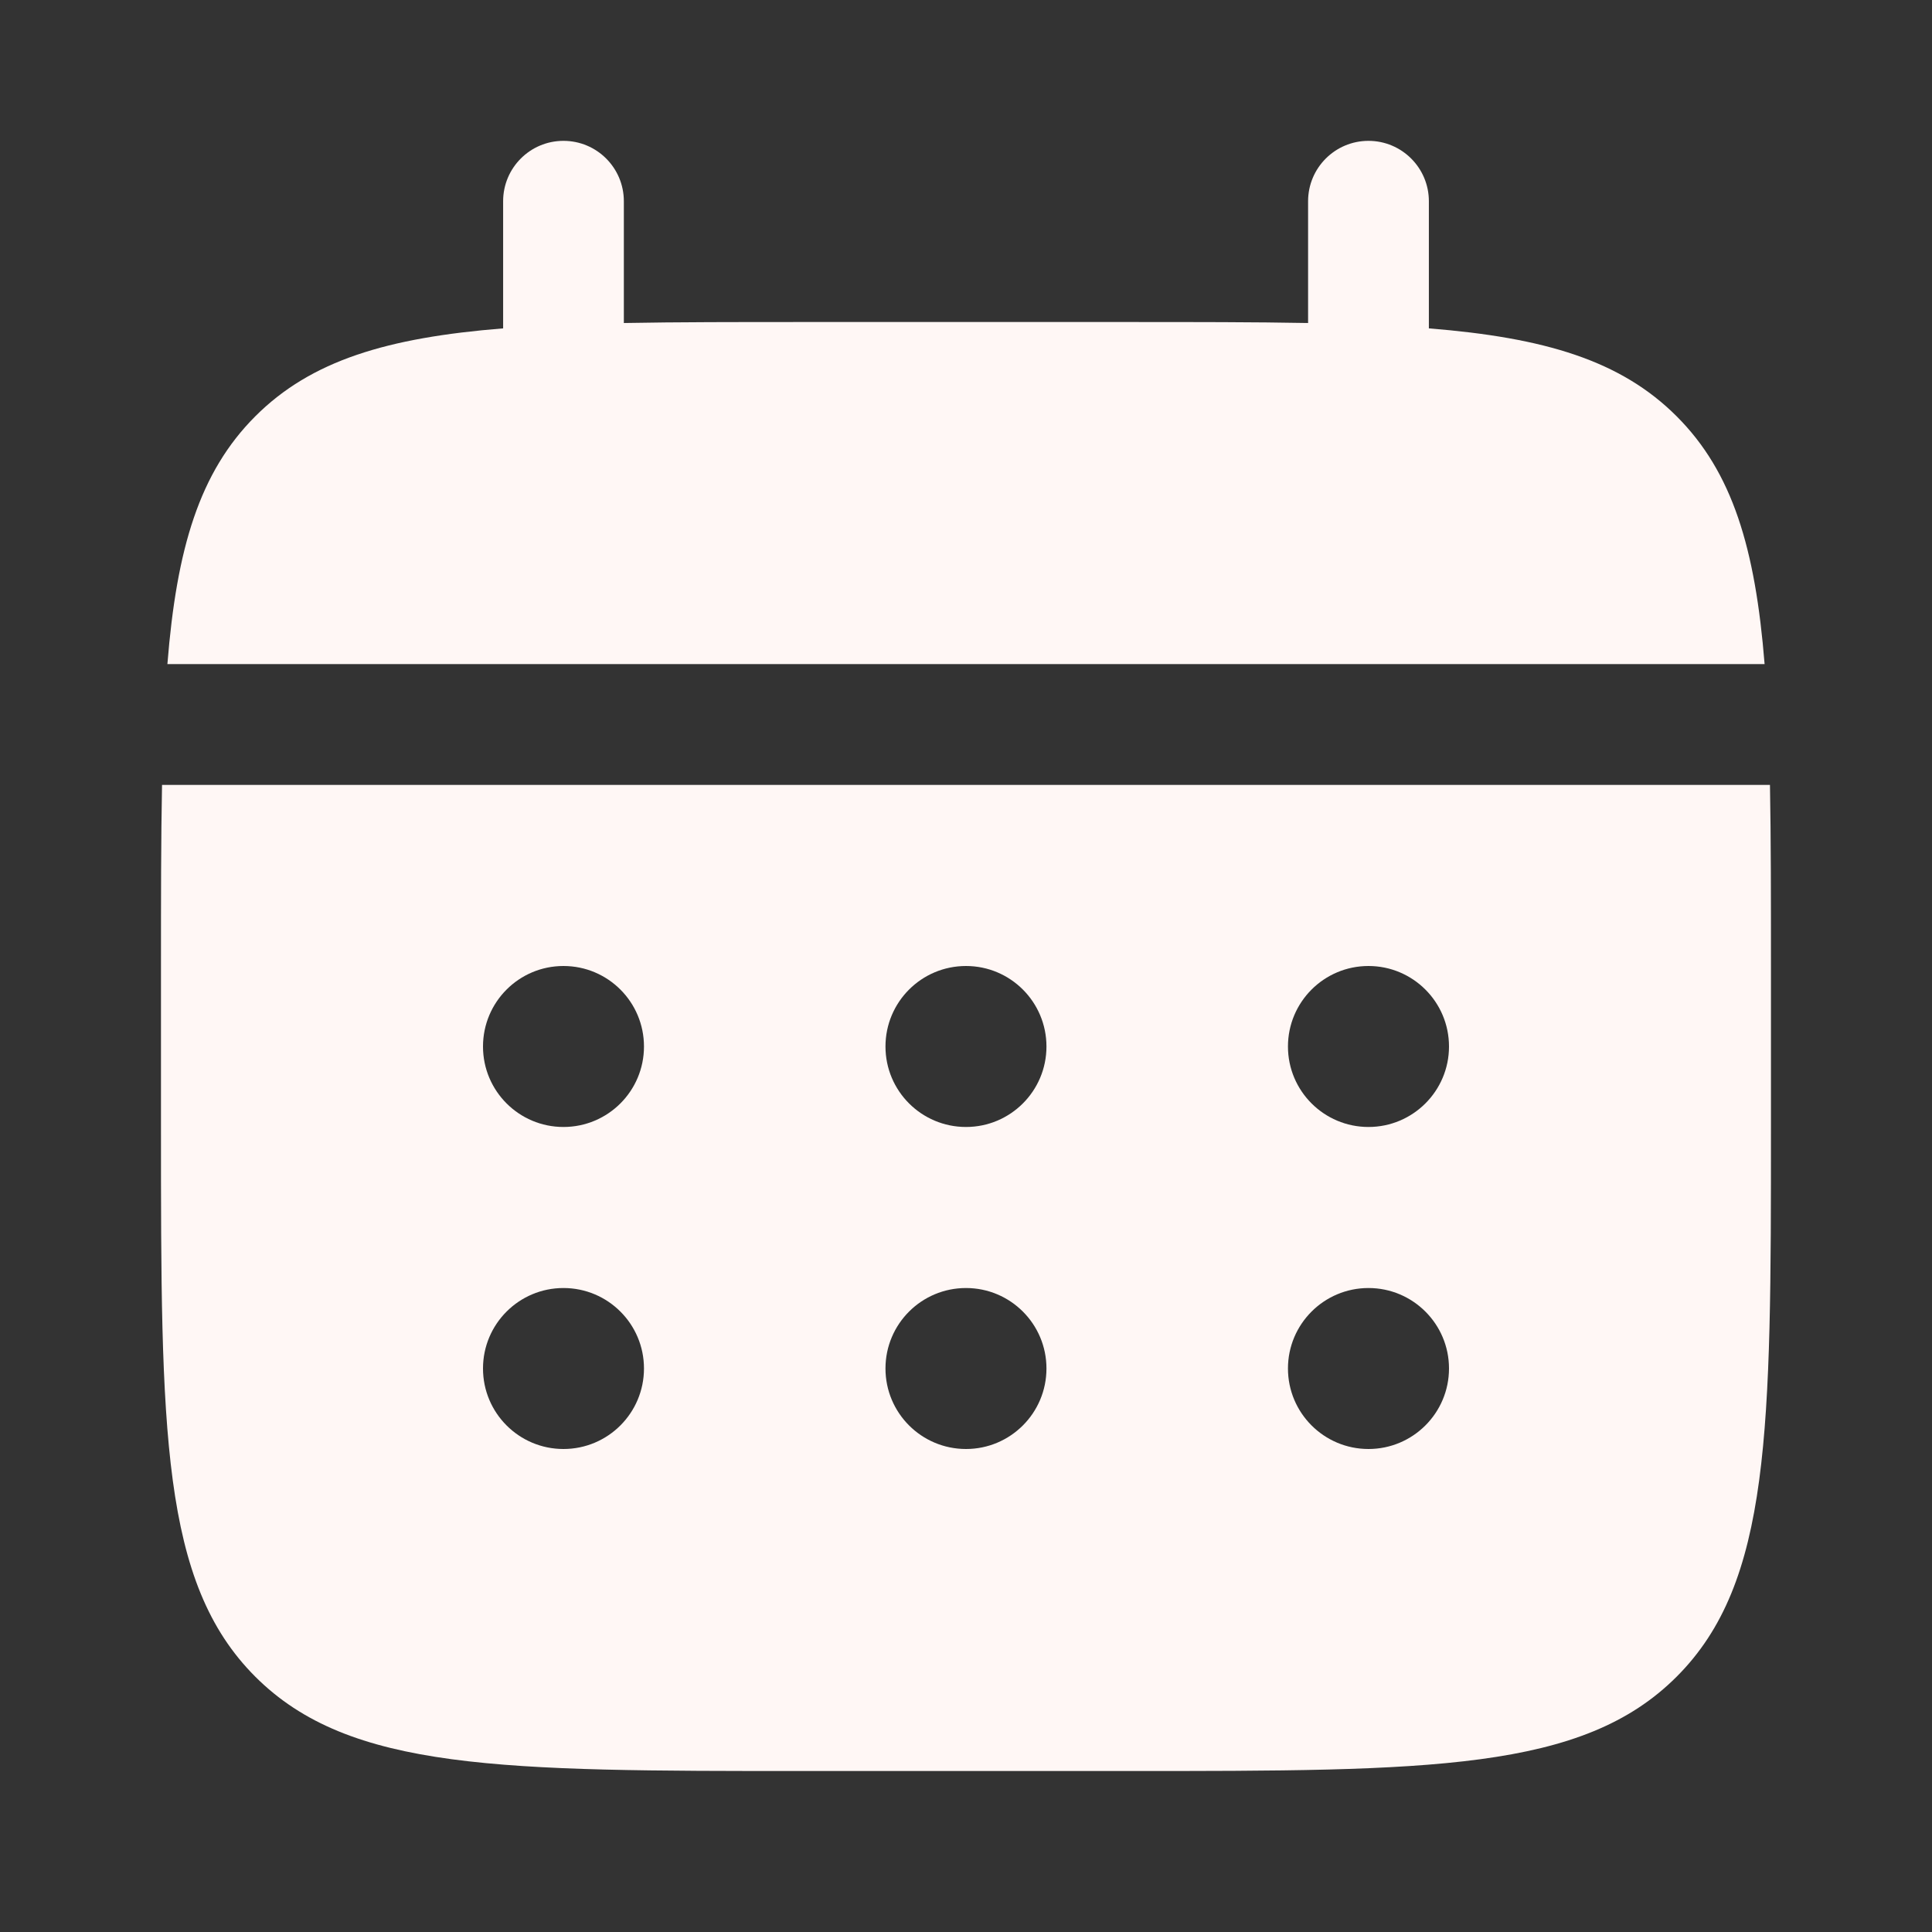 <?xml version="1.0" encoding="UTF-8"?>
<svg xmlns="http://www.w3.org/2000/svg" width="31" height="31" viewBox="0 0 31 31" fill="none">
  <rect x="0" y="0" width="31" height="31" fill="#333333" stroke="none"/>
  <path d="M10.01 3.229C10.01 2.694 9.577 2.26 9.041 2.26C8.506 2.26 8.073 2.694 8.073 3.229V5.269C6.214 5.418 4.993 5.783 4.096 6.68C3.2 7.577 2.834 8.797 2.686 10.656H28.314C28.165 8.797 27.8 7.577 26.903 6.68C26.006 5.783 24.786 5.418 22.927 5.269V3.229C22.927 2.694 22.493 2.26 21.958 2.26C21.423 2.26 20.989 2.694 20.989 3.229V5.183C20.13 5.167 19.167 5.167 18.083 5.167H12.916C11.833 5.167 10.87 5.167 10.01 5.183V3.229Z" fill="#FFF7F5"></path>
  <path fill-rule="evenodd" clip-rule="evenodd" d="M2.583 15.5C2.583 14.416 2.583 13.453 2.6 12.594H28.4C28.416 13.453 28.416 14.416 28.416 15.5V18.083C28.416 22.954 28.416 25.39 26.903 26.903C25.39 28.417 22.954 28.417 18.083 28.417H12.916C8.045 28.417 5.61 28.417 4.096 26.903C2.583 25.39 2.583 22.954 2.583 18.083V15.5ZM21.958 18.083C22.671 18.083 23.25 17.505 23.25 16.792C23.25 16.078 22.671 15.5 21.958 15.5C21.245 15.5 20.666 16.078 20.666 16.792C20.666 17.505 21.245 18.083 21.958 18.083ZM21.958 23.25C22.671 23.25 23.25 22.672 23.25 21.958C23.25 21.245 22.671 20.667 21.958 20.667C21.245 20.667 20.666 21.245 20.666 21.958C20.666 22.672 21.245 23.25 21.958 23.25ZM16.791 16.792C16.791 17.505 16.213 18.083 15.5 18.083C14.786 18.083 14.208 17.505 14.208 16.792C14.208 16.078 14.786 15.5 15.5 15.5C16.213 15.5 16.791 16.078 16.791 16.792ZM16.791 21.958C16.791 22.672 16.213 23.25 15.5 23.25C14.786 23.25 14.208 22.672 14.208 21.958C14.208 21.245 14.786 20.667 15.5 20.667C16.213 20.667 16.791 21.245 16.791 21.958ZM9.041 18.083C9.755 18.083 10.333 17.505 10.333 16.792C10.333 16.078 9.755 15.5 9.041 15.5C8.328 15.5 7.75 16.078 7.75 16.792C7.75 17.505 8.328 18.083 9.041 18.083ZM9.041 23.25C9.755 23.25 10.333 22.672 10.333 21.958C10.333 21.245 9.755 20.667 9.041 20.667C8.328 20.667 7.75 21.245 7.75 21.958C7.75 22.672 8.328 23.25 9.041 23.25Z" fill="#FFF7F5"></path>
</svg>
